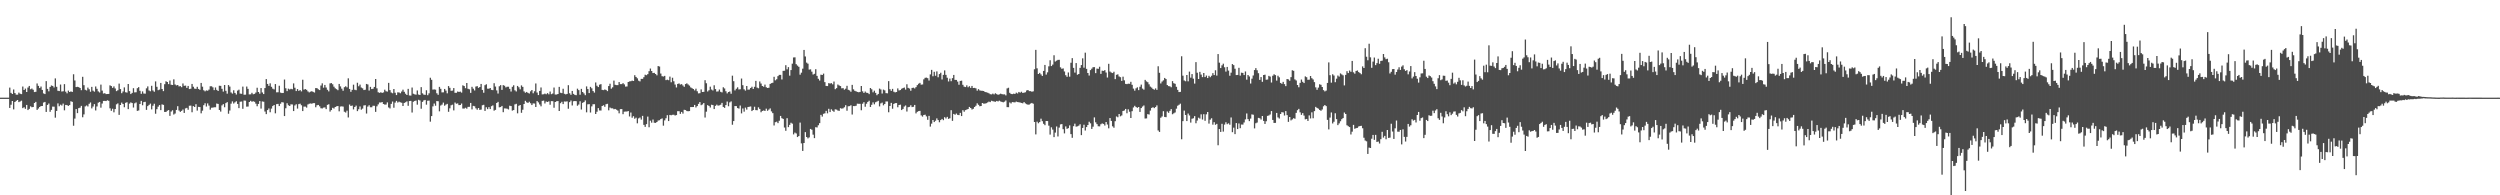 <svg xmlns="http://www.w3.org/2000/svg" width="1920" height="150"><path d="M0 75.000h1v1.000H0zM1 75.000h1v1.000H1zM2 75.000h1v1.000H2zM3 75.000h1v1.000H3zM4 75.000h1v1.000H4zM5 75.000h1v1.000H5zM6 75.000h1v1.000H6zM7 67.295h1v15.576H7zM8 71.346h1v9.075H8zM9 72.176h1v5.381H9zM10 68.686h1v15.337H10zM11 71.498h1v6.845H11zM12 72.725h1v4.671H12zM13 72.712h1v4.087H13zM14 71.130h1v7.286H14zM15 71.971h1v5.955H15zM16 72.279h1v5.046H16zM17 66.471h1v16.573H17zM18 69.104h1v13.263H18zM19 68.039h1v15.528H19zM20 70.663h1v9.903H20zM21 67.201h1v17.339H21zM22 66.001h1v17.611H22zM23 68.551h1v13.138H23zM24 68.009h1v14.395H24zM25 68.923h1v13.230H25zM26 70.685h1v8.417H26zM27 70.515h1v7.741H27zM28 64.076h1v20.327H28zM29 65.951h1v17.420H29zM30 67.630h1v14.536H30zM31 66.439h1v15.038H31zM32 69.084h1v12.308H32zM33 71.742h1v7.005H33zM34 72.236h1v6.066H34zM35 62.325h1v23.661H35zM36 68.248h1v12.359H36zM37 70.151h1v9.375H37zM38 66.751h1v19.127H38zM39 65.613h1v18.775H39zM40 66.015h1v15.832H40zM41 67.184h1v14.713H41zM42 60.224h1v30.130H42zM43 66.650h1v18.558H43zM44 69.679h1v9.729H44zM45 69.920h1v11.678H45zM46 64.903h1v15.492H46zM47 70.307h1v10.750H47zM48 70.109h1v9.474H48zM49 64.637h1v20.080H49zM50 70.388h1v10.197H50zM51 71.674h1v9.092H51zM52 69.596h1v11.780H52zM53 70.640h1v10.038H53zM54 70.170h1v7.620H54zM55 70.606h1v7.635H55zM56 57.021h1v39.549H56zM57 61.789h1v29.313H57zM58 66.878h1v16.878H58zM59 66.667h1v20.215H59zM60 66.909h1v16.121H60zM61 67.577h1v15.099H61zM62 69.273h1v12.043H62zM63 59.003h1v31.065H63zM64 65.424h1v22.409H64zM65 68.945h1v12.745H65zM66 69.493h1v11.497H66zM67 67.290h1v14.490H67zM68 68.568h1v11.153H68zM69 70.476h1v8.228H69zM70 66.691h1v16.556H70zM71 69.646h1v12.162H71zM72 70.414h1v9.576H72zM73 66.411h1v18.401H73zM74 68.215h1v13.532H74zM75 70.215h1v8.632H75zM76 70.990h1v7.309H76zM77 64.951h1v17.730H77zM78 69.603h1v9.885H78zM79 71.837h1v5.686H79zM80 71.589h1v5.864H80zM81 72.309h1v5.321H81zM82 72.215h1v4.810H82zM83 72.165h1v5.227H83zM84 65.541h1v17.679H84zM85 66.089h1v18.986H85zM86 67.473h1v16.024H86zM87 66.334h1v19.957H87zM88 67.918h1v15.863H88zM89 70.001h1v10.141H89zM90 69.337h1v10.098H90zM91 64.220h1v24.007H91zM92 68.406h1v12.256H92zM93 71.597h1v7.203H93zM94 70.254h1v9.630H94zM95 67.122h1v15.266H95zM96 70.876h1v8.058H96zM97 71.137h1v7.399H97zM98 64.491h1v19.344H98zM99 69.966h1v9.623H99zM100 72.228h1v6.410H100zM101 71.298h1v7.871H101zM102 67.734h1v14.857H102zM103 70.947h1v8.428H103zM104 70.862h1v7.855H104zM105 67.712h1v17.431H105zM106 66.936h1v17.917H106zM107 69.719h1v10.166H107zM108 72.056h1v5.400H108zM109 70.181h1v10.673H109zM110 71.833h1v6.622H110zM111 71.949h1v6.233H111zM112 67.838h1v16.531H112zM113 66.335h1v15.173H113zM114 69.458h1v11.057H114zM115 70.095h1v9.446H115zM116 65.919h1v18.102H116zM117 69.475h1v11.726H117zM118 70.438h1v9.239H118zM119 62.537h1v24.828H119zM120 66.687h1v17.194H120zM121 69.277h1v12.638H121zM122 68.801h1v11.882H122zM123 63.672h1v20.910H123zM124 68.366h1v11.807H124zM125 69.990h1v10.558H125zM126 64.686h1v21.258H126zM127 62.428h1v23.523H127zM128 62.972h1v22.076H128zM129 64.619h1v19.903H129zM130 61.840h1v27.128H130zM131 65.059h1v20.612H131zM132 65.283h1v19.416H132zM133 60.938h1v27.045H133zM134 64.864h1v22.323H134zM135 65.562h1v18.887H135zM136 65.285h1v16.288H136zM137 66.377h1v18.507H137zM138 66.134h1v19.768H138zM139 66.945h1v18.212H139zM140 64.086h1v20.053H140zM141 65.906h1v20.833H141zM142 65.722h1v17.536H142zM143 67.486h1v15.374H143zM144 65.991h1v18.309H144zM145 68.387h1v12.799H145zM146 68.125h1v12.997H146zM147 64.456h1v21.789H147zM148 66.616h1v14.916H148zM149 68.050h1v14.109H149zM150 68.239h1v11.808H150zM151 66.679h1v18.242H151zM152 68.288h1v13.800H152zM153 68.971h1v13.251H153zM154 63.697h1v23.333H154zM155 66.548h1v18.459H155zM156 69.344h1v11.461H156zM157 70.120h1v9.170H157zM158 69.406h1v12.433H158zM159 69.659h1v9.735H159zM160 68.822h1v12.296H160zM161 66.231h1v17.996H161zM162 66.249h1v16.486H162zM163 67.076h1v15.561H163zM164 69.220h1v13.155H164zM165 67.165h1v15.235H165zM166 69.042h1v10.483H166zM167 69.912h1v9.923H167zM168 65.847h1v18.646H168zM169 65.945h1v19.777H169zM170 68.216h1v12.712H170zM171 70.345h1v9.612H171zM172 65.285h1v17.109H172zM173 69.717h1v9.483H173zM174 71.952h1v6.478H174zM175 65.316h1v22.027H175zM176 66.487h1v18.381H176zM177 70.997h1v8.612H177zM178 71.908h1v5.970H178zM179 69.343h1v10.156H179zM180 71.388h1v7.186H180zM181 72.614h1v5.170H181zM182 69.606h1v10.215H182zM183 68.887h1v14.142H183zM184 71.881h1v6.266H184zM185 72.045h1v5.912H185zM186 66.510h1v17.044H186zM187 72.777h1v4.456H187zM188 72.690h1v4.614H188zM189 66.470h1v15.426H189zM190 68.252h1v13.548H190zM191 72.514h1v5.835H191zM192 72.458h1v4.961H192zM193 71.281h1v6.839H193zM194 72.382h1v5.391H194zM195 72.075h1v6.089H195zM196 71.077h1v8.546H196zM197 67.381h1v14.207H197zM198 70.639h1v9.174H198zM199 71.923h1v5.681H199zM200 67.614h1v15.817H200zM201 71.036h1v6.905H201zM202 72.228h1v5.884H202zM203 67.656h1v18.001H203zM204 60.743h1v26.927H204zM205 64.469h1v20.069H205zM206 65.949h1v17.375H206zM207 64.003h1v22.198H207zM208 66.638h1v16.758H208zM209 68.072h1v13.387H209zM210 68.646h1v11.972H210zM211 64.550h1v22.513H211zM212 70.901h1v9.056H212zM213 70.863h1v8.888H213zM214 65.840h1v15.629H214zM215 71.142h1v8.514H215zM216 71.499h1v6.960H216zM217 71.372h1v7.298H217zM218 61.064h1v28.062H218zM219 67.781h1v15.373H219zM220 69.967h1v9.344H220zM221 68.073h1v12.780H221zM222 68.718h1v12.682H222zM223 68.189h1v11.947H223zM224 68.552h1v11.667H224zM225 64.039h1v21.277H225zM226 67.365h1v13.611H226zM227 69.937h1v10.143H227zM228 68.414h1v15.004H228zM229 69.779h1v10.202H229zM230 69.159h1v10.481H230zM231 70.189h1v10.649H231zM232 61.216h1v24.080H232zM233 68.837h1v13.012H233zM234 68.423h1v13.435H234zM235 68.969h1v13.658H235zM236 70.169h1v10.063H236zM237 70.943h1v8.722H237zM238 70.388h1v9.057H238zM239 70.048h1v9.632H239zM240 70.554h1v8.673H240zM241 71.070h1v8.129H241zM242 67.647h1v14.740H242zM243 67.756h1v13.065H243zM244 68.620h1v11.981H244zM245 69.155h1v12.514H245zM246 65.699h1v17.461H246zM247 63.978h1v19.335H247zM248 67.332h1v15.283H248zM249 65.242h1v17.234H249zM250 67.226h1v16.609H250zM251 68.964h1v11.595H251zM252 70.190h1v9.896H252zM253 64.053h1v21.680H253zM254 63.781h1v20.756H254zM255 64.705h1v18.086H255zM256 66.547h1v16.812H256zM257 67.814h1v14.363H257zM258 68.490h1v13.157H258zM259 69.289h1v12.096H259zM260 64.453h1v21.043H260zM261 66.348h1v15.494H261zM262 68.114h1v13.562H262zM263 69.665h1v12.216H263zM264 66.953h1v18.872H264zM265 66.259h1v20.144H265zM266 67.087h1v17.894H266zM267 60.173h1v30.062H267zM268 68.319h1v11.978H268zM269 70.511h1v10.879H269zM270 69.027h1v12.048H270zM271 65.013h1v19.027H271zM272 68.896h1v13.281H272zM273 69.254h1v11.847H273zM274 63.537h1v21.826H274zM275 66.248h1v17.673H275zM276 64.964h1v16.796H276zM277 67.251h1v16.994H277zM278 67.840h1v15.555H278zM279 69.175h1v11.844H279zM280 68.908h1v11.887H280zM281 64.467h1v22.712H281zM282 64.849h1v17.004H282zM283 69.553h1v11.279H283zM284 66.696h1v15.705H284zM285 68.406h1v13.972H285zM286 68.173h1v13.017H286zM287 66.747h1v14.502H287zM288 60.661h1v25.250H288zM289 67.840h1v13.835H289zM290 70.881h1v9.289H290zM291 71.311h1v7.401H291zM292 70.837h1v7.911H292zM293 71.390h1v7.001H293zM294 70.964h1v8.896H294zM295 68.882h1v11.473H295zM296 70.075h1v10.232H296zM297 70.332h1v8.318H297zM298 63.652h1v18.888H298zM299 69.219h1v14.085H299zM300 71.089h1v8.691H300zM301 71.617h1v6.384H301zM302 68.376h1v14.370H302zM303 71.221h1v7.565H303zM304 73.029h1v4.452H304zM305 70.936h1v7.785H305zM306 71.006h1v7.080H306zM307 71.637h1v6.969H307zM308 70.321h1v8.573H308zM309 68.865h1v12.546H309zM310 70.483h1v8.582H310zM311 71.998h1v6.542H311zM312 72.948h1v4.908H312zM313 68.254h1v12.991H313zM314 73.340h1v4.300H314zM315 73.404h1v4.048H315zM316 67.230h1v19.204H316zM317 72.000h1v6.148H317zM318 72.468h1v5.067H318zM319 72.729h1v4.460H319zM320 69.479h1v10.929H320zM321 72.612h1v4.035H321zM322 72.971h1v4.167H322zM323 66.910h1v16.582H323zM324 71.656h1v6.601H324zM325 72.651h1v4.436H325zM326 72.875h1v3.890H326zM327 69.308h1v11.063H327zM328 73.107h1v4.264H328zM329 71.677h1v5.562H329zM330 59.707h1v33.710H330zM331 61.285h1v27.880H331zM332 68.828h1v12.891H332zM333 68.641h1v10.881H333zM334 68.874h1v12.319H334zM335 71.648h1v5.987H335zM336 72.820h1v4.958H336zM337 66.736h1v18.745H337zM338 68.190h1v12.842H338zM339 70.947h1v9.383H339zM340 70.894h1v7.890H340zM341 68.308h1v12.912H341zM342 69.597h1v10.712H342zM343 71.699h1v8.090H343zM344 66.108h1v19.737H344zM345 67.424h1v15.785H345zM346 69.739h1v11.086H346zM347 69.601h1v10.765H347zM348 67.650h1v17.131H348zM349 71.295h1v7.434H349zM350 71.262h1v8.391H350zM351 70.312h1v9.120H351zM352 70.614h1v10.144H352zM353 70.360h1v10.268H353zM354 71.113h1v8.380H354zM355 65.542h1v17.818H355zM356 66.094h1v17.321H356zM357 67.743h1v15.021H357zM358 63.758h1v19.723H358zM359 68.214h1v13.885H359zM360 68.629h1v13.373H360zM361 71.310h1v7.724H361zM362 66.652h1v17.372H362zM363 68.078h1v13.214H363zM364 69.467h1v12.149H364zM365 66.467h1v16.709H365zM366 66.155h1v18.097H366zM367 67.507h1v15.460H367zM368 66.829h1v17.573H368zM369 64.450h1v19.746H369zM370 69.058h1v11.776H370zM371 71.198h1v9.297H371zM372 65.455h1v19.723H372zM373 64.712h1v17.679H373zM374 68.089h1v15.710H374zM375 68.131h1v14.164H375zM376 67.559h1v16.199H376zM377 69.042h1v12.501H377zM378 69.230h1v11.718H378zM379 63.922h1v21.054H379zM380 66.442h1v17.953H380zM381 69.436h1v9.670H381zM382 71.824h1v6.435H382zM383 66.251h1v16.165H383zM384 65.400h1v16.805H384zM385 69.030h1v12.308H385zM386 65.404h1v20.770H386zM387 65.843h1v17.410H387zM388 67.097h1v16.199H388zM389 66.590h1v16.932H389zM390 66.600h1v17.457H390zM391 68.237h1v12.941H391zM392 70.289h1v11.156H392zM393 66.658h1v18.283H393zM394 65.493h1v19.020H394zM395 69.375h1v10.805H395zM396 70.221h1v9.514H396zM397 65.991h1v21.042H397zM398 67.012h1v14.241H398zM399 68.604h1v12.019H399zM400 65.568h1v21.056H400zM401 66.729h1v17.537H401zM402 70.170h1v9.697H402zM403 71.217h1v6.222H403zM404 70.583h1v8.013H404zM405 71.340h1v7.693H405zM406 71.808h1v6.317H406zM407 70.155h1v9.134H407zM408 69.124h1v11.552H408zM409 71.650h1v7.760H409zM410 70.077h1v9.417H410zM411 64.104h1v18.080H411zM412 71.065h1v6.539H412zM413 73.011h1v5.610H413zM414 69.857h1v10.352H414zM415 67.187h1v14.488H415zM416 72.476h1v4.986H416zM417 72.388h1v4.883H417zM418 71.870h1v7.575H418zM419 72.398h1v5.569H419zM420 71.516h1v6.809H420zM421 72.461h1v5.348H421zM422 70.320h1v10.134H422zM423 72.329h1v5.330H423zM424 71.847h1v5.869H424zM425 67.229h1v15.527H425zM426 72.624h1v5.706H426zM427 72.619h1v5.136H427zM428 72.186h1v5.418H428zM429 66.724h1v18.503H429zM430 71.231h1v8.023H430zM431 71.541h1v6.635H431zM432 68.123h1v11.825H432zM433 72.018h1v5.927H433zM434 72.494h1v5.536H434zM435 72.160h1v5.689H435zM436 65.415h1v18.118H436zM437 71.649h1v6.776H437zM438 72.796h1v4.420H438zM439 69.848h1v11.158H439zM440 72.101h1v5.689H440zM441 72.841h1v4.743H441zM442 73.091h1v4.606H442zM443 68.086h1v13.104H443zM444 69.206h1v11.086H444zM445 72.765h1v4.986H445zM446 68.273h1v15.839H446zM447 70.647h1v8.359H447zM448 71.748h1v6.655H448zM449 73.090h1v4.010H449zM450 66.338h1v19.915H450zM451 68.410h1v11.730H451zM452 71.480h1v8.495H452zM453 66.702h1v19.710H453zM454 67.820h1v13.914H454zM455 69.932h1v10.120H455zM456 71.131h1v8.873H456zM457 63.309h1v24.257H457zM458 65.836h1v19.959H458zM459 66.883h1v16.157H459zM460 65.039h1v19.820H460zM461 64.635h1v20.252H461zM462 69.041h1v12.355H462zM463 69.226h1v11.621H463zM464 68.705h1v13.320H464zM465 69.062h1v10.946H465zM466 70.008h1v9.691H466zM467 66.094h1v18.654H467zM468 64.299h1v18.289H468zM469 68.095h1v15.087H469zM470 67.091h1v16.091H470zM471 61.880h1v22.041H471zM472 65.104h1v18.573H472zM473 65.373h1v18.881H473zM474 65.392h1v19.526H474zM475 63.009h1v24.006H475zM476 64.599h1v19.204H476zM477 64.604h1v19.177H477zM478 63.861h1v23.839H478zM479 64.797h1v20.960H479zM480 66.503h1v19.147H480zM481 66.389h1v19.288H481zM482 62.960h1v22.319H482zM483 62.490h1v26.943H483zM484 62.351h1v24.069H484zM485 61.885h1v28.548H485zM486 62.187h1v27.068H486zM487 57.763h1v33.400H487zM488 59.108h1v31.277H488zM489 60.151h1v34.580H489zM490 61.962h1v28.971H490zM491 62.526h1v27.734H491zM492 60.585h1v31.247H492zM493 60.591h1v28.404H493zM494 59.314h1v36.598H494zM495 57.400h1v40.018H495zM496 57.751h1v37.587H496zM497 56.936h1v32.620H497zM498 54.700h1v43.048H498zM499 52.617h1v40.058H499zM500 54.552h1v39.675H500zM501 56.102h1v35.715H501zM502 55.979h1v38.300H502zM503 56.826h1v37.567H503zM504 57.836h1v35.851H504zM505 50.747h1v41.807H505zM506 51.076h1v41.267H506zM507 56.490h1v34.951H507zM508 58.512h1v32.399H508zM509 58.796h1v37.729H509zM510 58.254h1v34.233H510zM511 61.528h1v29.304H511zM512 61.203h1v27.286H512zM513 61.602h1v31.402H513zM514 58.851h1v29.428H514zM515 63.167h1v25.365H515zM516 59.699h1v28.450H516zM517 62.417h1v25.699H517zM518 64.914h1v23.828H518zM519 67.177h1v21.191H519zM520 64.469h1v20.922H520zM521 64.070h1v21.307H521zM522 64.898h1v22.561H522zM523 64.637h1v21.321H523zM524 65.627h1v21.611H524zM525 66.676h1v17.644H525zM526 64.573h1v19.953H526zM527 63.974h1v21.328H527zM528 64.853h1v20.621H528zM529 65.722h1v19.585H529zM530 67.141h1v15.062H530zM531 67.726h1v14.507H531zM532 68.328h1v13.823H532zM533 69.423h1v11.144H533zM534 68.105h1v14.412H534zM535 70.069h1v11.368H535zM536 71.732h1v8.040H536zM537 71.562h1v6.848H537zM538 68.680h1v12.103H538zM539 70.673h1v9.538H539zM540 70.566h1v8.590H540zM541 61.597h1v28.678H541zM542 63.933h1v21.840H542zM543 70.231h1v10.522H543zM544 69.323h1v12.052H544zM545 66.537h1v16.047H545zM546 68.740h1v11.672H546zM547 69.499h1v11.186H547zM548 65.471h1v18.316H548zM549 68.407h1v12.912H549zM550 70.366h1v10.033H550zM551 70.203h1v10.963H551zM552 68.753h1v12.153H552zM553 70.513h1v9.928H553zM554 70.971h1v8.035H554zM555 66.995h1v15.123H555zM556 67.959h1v14.870H556zM557 70.078h1v10.623H557zM558 71.710h1v6.247H558zM559 70.647h1v10.979H559zM560 70.237h1v8.419H560zM561 71.981h1v5.914H561zM562 58.131h1v37.678H562zM563 62.370h1v30.599H563zM564 69.435h1v12.031H564zM565 68.166h1v13.369H565zM566 67.087h1v15.918H566zM567 68.689h1v14.714H567zM568 68.548h1v12.528H568zM569 60.336h1v26.775H569zM570 65.428h1v17.864H570zM571 68.599h1v17.186H571zM572 69.577h1v13.068H572zM573 66.040h1v18.139H573zM574 68.879h1v13.284H574zM575 68.747h1v13.241H575zM576 67.594h1v14.196H576zM577 66.616h1v18.676H577zM578 68.277h1v16.226H578zM579 66.682h1v15.296H579zM580 62.088h1v22.472H580zM581 67.298h1v17.364H581zM582 67.777h1v14.636H582zM583 62.577h1v21.108H583zM584 64.162h1v22.056H584zM585 66.064h1v19.136H585zM586 66.635h1v18.222H586zM587 64.986h1v20.207H587zM588 67.030h1v16.425H588zM589 67.603h1v17.470H589zM590 67.361h1v16.794H590zM591 64.467h1v18.808H591zM592 63.849h1v21.685H592zM593 63.520h1v23.392H593zM594 58.995h1v37.341H594zM595 61.719h1v32.122H595zM596 60.873h1v32.578H596zM597 58.463h1v36.109H597zM598 57.475h1v35.249H598zM599 57.514h1v31.521H599zM600 61.009h1v29.757H600zM601 54.425h1v36.937H601zM602 54.324h1v43.616H602zM603 50.053h1v50.405H603zM604 53.250h1v37.547H604zM605 51.534h1v46.106H605zM606 58.114h1v37.805H606zM607 53.836h1v40.438H607zM608 48.919h1v46.049H608zM609 44.139h1v59.066H609zM610 44.011h1v57.833H610zM611 49.291h1v53.228H611zM612 50.363h1v54.904H612zM613 51.316h1v53.206H613zM614 57.366h1v36.814H614zM615 55.813h1v54.306H615zM616 52.721h1v63.206H616zM617 38.365h1v71.475H617zM618 43.376h1v58.112H618zM619 48.061h1v57.159H619zM620 48.890h1v57.413H620zM621 53.472h1v52.036H621zM622 53.232h1v45.808H622zM623 55.018h1v44.622H623zM624 57.239h1v46.164H624zM625 56.669h1v49.411H625zM626 53.165h1v44.512H626zM627 58.246h1v39.630H627zM628 60.502h1v35.714H628zM629 61.851h1v32.723H629zM630 57.352h1v30.846H630zM631 57.609h1v31.935H631zM632 56.532h1v30.884H632zM633 63.058h1v24.001H633zM634 65.974h1v19.182H634zM635 66.121h1v20.930H635zM636 63.823h1v19.725H636zM637 64.144h1v21.930H637zM638 63.861h1v20.110H638zM639 64.789h1v20.238H639zM640 62.641h1v23.212H640zM641 68.482h1v15.472H641zM642 67.661h1v16.533H642zM643 64.948h1v19.961H643zM644 65.638h1v19.507H644zM645 66.089h1v16.990H645zM646 67.856h1v15.622H646zM647 67.661h1v15.551H647zM648 68.860h1v13.499H648zM649 68.119h1v12.668H649zM650 65.911h1v19.112H650zM651 68.947h1v12.687H651zM652 69.411h1v12.081H652zM653 70.464h1v10.390H653zM654 65.161h1v22.807H654zM655 68.609h1v12.857H655zM656 69.748h1v11.740H656zM657 70.153h1v11.041H657zM658 70.623h1v8.993H658zM659 70.869h1v8.837H659zM660 70.617h1v9.101H660zM661 66.036h1v18.647H661zM662 70.167h1v9.518H662zM663 71.353h1v7.146H663zM664 70.307h1v11.657H664zM665 71.225h1v8.427H665zM666 71.377h1v6.883H666zM667 72.298h1v5.089H667zM668 67.572h1v14.585H668zM669 68.551h1v11.946H669zM670 70.910h1v7.707H670zM671 69.639h1v10.470H671zM672 71.339h1v7.197H672zM673 73.119h1v4.911H673zM674 72.166h1v5.241H674zM675 68.051h1v13.688H675zM676 68.730h1v10.673H676zM677 71.846h1v6.939H677zM678 68.809h1v12.074H678zM679 69.383h1v10.467H679zM680 71.507h1v6.430H680zM681 71.664h1v6.269H681zM682 62.329h1v23.870H682zM683 68.485h1v12.902H683zM684 69.787h1v9.198H684zM685 68.240h1v15.285H685zM686 70.458h1v9.375H686zM687 70.987h1v8.228H687zM688 70.632h1v8.521H688zM689 67.888h1v14.517H689zM690 69.454h1v11.180H690zM691 69.191h1v11.200H691zM692 68.147h1v16.372H692zM693 67.638h1v16.034H693zM694 67.206h1v14.615H694zM695 68.792h1v12.225H695zM696 64.707h1v20.971H696zM697 67.495h1v14.856H697zM698 68.015h1v14.052H698zM699 69.672h1v11.192H699zM700 67.540h1v14.713H700zM701 67.304h1v14.727H701zM702 67.923h1v12.682H702zM703 66.908h1v20.181H703zM704 65.360h1v20.497H704zM705 64.285h1v21.083H705zM706 63.657h1v21.510H706zM707 65.037h1v23.606H707zM708 64.879h1v24.683H708zM709 60.936h1v27.361H709zM710 59.774h1v28.307H710zM711 59.591h1v29.818H711zM712 60.046h1v31.959H712zM713 61.841h1v27.122H713zM714 57.118h1v40.106H714zM715 53.667h1v41.329H715zM716 58.592h1v33.557H716zM717 55.139h1v38.593H717zM718 58.139h1v34.608H718zM719 54.815h1v36.118H719zM720 59.321h1v32.897H720zM721 56.869h1v37.044H721zM722 55.867h1v36.330H722zM723 61.053h1v30.273H723zM724 57.514h1v34.823H724zM725 54.070h1v35.944H725zM726 57.496h1v33.495H726zM727 59.707h1v30.058H727zM728 62.542h1v28.752H728zM729 60.360h1v30.483H729zM730 62.356h1v22.298H730zM731 60.013h1v32.788H731zM732 57.561h1v29.939H732zM733 61.353h1v26.762H733zM734 61.382h1v25.795H734zM735 62.666h1v25.564H735zM736 65.086h1v23.318H736zM737 62.145h1v24.538H737zM738 61.937h1v27.197H738zM739 65.130h1v19.498H739zM740 66.570h1v19.257H740zM741 66.885h1v17.693H741zM742 65.513h1v18.677H742zM743 67.006h1v16.730H743zM744 66.196h1v15.934H744zM745 67.460h1v15.463H745zM746 65.973h1v18.137H746zM747 67.589h1v15.948H747zM748 67.484h1v14.678H748zM749 67.834h1v13.354H749zM750 69.631h1v9.721H750zM751 68.461h1v12.013H751zM752 69.406h1v12.190H752zM753 69.698h1v11.696H753zM754 69.714h1v9.399H754zM755 69.902h1v9.738H755zM756 70.646h1v8.917H756zM757 70.873h1v8.375H757zM758 71.179h1v7.526H758zM759 71.615h1v6.391H759zM760 72.345h1v6.118H760zM761 72.486h1v4.892H761zM762 71.870h1v5.834H762zM763 72.523h1v5.429H763zM764 71.652h1v6.523H764zM765 72.277h1v5.242H765zM766 72.794h1v5.110H766zM767 72.422h1v4.877H767zM768 71.955h1v5.956H768zM769 72.291h1v6.009H769zM770 72.519h1v6.051H770zM771 72.464h1v5.615H771zM772 73.250h1v3.927H772zM773 67.915h1v14.345H773zM774 67.392h1v14.917H774zM775 71.291h1v7.386H775zM776 72.136h1v7.345H776zM777 72.314h1v6.057H777zM778 71.934h1v6.583H778zM779 72.140h1v6.498H779zM780 71.145h1v6.879H780zM781 71.787h1v6.593H781zM782 70.598h1v7.925H782zM783 71.161h1v7.582H783zM784 70.471h1v8.588H784zM785 71.378h1v7.956H785zM786 71.144h1v7.227H786zM787 70.861h1v8.573H787zM788 69.491h1v10.550H788zM789 69.127h1v11.298H789zM790 70.006h1v10.293H790zM791 69.985h1v9.590H791zM792 70.452h1v8.626H792zM793 70.127h1v9.544H793zM794 53.193h1v40.510H794zM795 38.274h1v64.934H795zM796 52.473h1v40.969H796zM797 56.847h1v37.834H797zM798 55.943h1v37.827H798zM799 57.126h1v34.001H799zM800 58.314h1v34.766H800zM801 54.497h1v40.558H801zM802 49.856h1v46.303H802zM803 57.271h1v35.636H803zM804 55.562h1v37.409H804zM805 50.924h1v45.613H805zM806 46.298h1v57.066H806zM807 50.747h1v47.061H807zM808 49.632h1v49.926H808zM809 42.463h1v62.834H809zM810 47.242h1v54.575H810zM811 46.602h1v50.542H811zM812 46.001h1v58.791H812zM813 45.918h1v52.095H813zM814 51.726h1v43.828H814zM815 52.837h1v42.445H815zM816 52.528h1v46.679H816zM817 54.899h1v47.539H817zM818 57.748h1v39.336H818zM819 58.991h1v39.983H819zM820 55.668h1v42.752H820zM821 58.861h1v37.428H821zM822 48.204h1v54.803H822zM823 44.643h1v61.168H823zM824 52.116h1v44.780H824zM825 55.775h1v39.209H825zM826 48.419h1v48.875H826zM827 57.374h1v39.649H827zM828 56.852h1v39.659H828zM829 52.131h1v43.290H829zM830 49.953h1v53.808H830zM831 44.809h1v53.422H831zM832 51.980h1v43.791H832zM833 40.435h1v59.837H833zM834 52.892h1v44.702H834zM835 56.044h1v39.978H835zM836 58.010h1v35.465H836zM837 53.872h1v40.853H837zM838 52.761h1v46.238H838zM839 51.584h1v45.680H839zM840 51.559h1v38.583H840zM841 56.149h1v37.791H841zM842 52.696h1v42.641H842zM843 52.820h1v44.141H843zM844 51.249h1v45.831H844zM845 56.719h1v38.695H845zM846 54.297h1v40.465H846zM847 54.465h1v40.708H847zM848 53.843h1v42.558H848zM849 55.721h1v37.996H849zM850 59.544h1v36.092H850zM851 48.974h1v49.603H851zM852 54.939h1v35.718H852zM853 55.698h1v37.201H853zM854 56.097h1v40.943H854zM855 55.099h1v42.986H855zM856 60.782h1v32.286H856zM857 57.471h1v31.954H857zM858 57.111h1v32.928H858zM859 58.745h1v28.816H859zM860 59.287h1v30.056H860zM861 62.091h1v26.607H861zM862 58.898h1v26.370H862zM863 61.674h1v23.141H863zM864 64.410h1v19.262H864zM865 64.596h1v22.372H865zM866 64.262h1v19.689H866zM867 64.363h1v21.458H867zM868 62.845h1v27.766H868zM869 65.148h1v20.257H869zM870 68.062h1v14.494H870zM871 69.618h1v11.659H871zM872 67.845h1v14.387H872zM873 67.085h1v15.711H873zM874 69.205h1v12.956H874zM875 66.637h1v19.331H875zM876 64.989h1v18.025H876zM877 68.052h1v13.791H877zM878 68.871h1v12.132H878zM879 61.324h1v29.695H879zM880 62.526h1v28.429H880zM881 63.115h1v24.540H881zM882 64.760h1v23.220H882zM883 66.503h1v18.433H883zM884 67.293h1v15.614H884zM885 68.285h1v14.033H885zM886 68.897h1v14.135H886zM887 67.880h1v14.335H887zM888 69.021h1v11.950H888zM889 50.867h1v49.330H889zM890 55.893h1v45.436H890zM891 64.126h1v26.291H891zM892 62.640h1v26.811H892zM893 61.708h1v23.698H893zM894 59.855h1v29.930H894zM895 60.715h1v29.282H895zM896 65.355h1v20.235H896zM897 66.168h1v20.443H897zM898 66.304h1v18.849H898zM899 67.014h1v16.780H899zM900 62.323h1v25.437H900zM901 63.879h1v23.168H901zM902 64.377h1v21.976H902zM903 66.673h1v16.791H903zM904 68.995h1v12.218H904zM905 70.701h1v9.802H905zM906 70.532h1v9.093H906zM907 43.229h1v63.733H907zM908 58.101h1v34.938H908zM909 61.773h1v23.187H909zM910 62.435h1v25.870H910zM911 57.580h1v35.403H911zM912 62.488h1v24.707H912zM913 54.972h1v33.722H913zM914 59.673h1v34.509H914zM915 56.893h1v34.275H915zM916 60.403h1v30.431H916zM917 64.212h1v24.960H917zM918 47.741h1v46.947H918zM919 55.840h1v36.747H919zM920 60.668h1v29.707H920zM921 55.202h1v35.874H921zM922 57.301h1v30.525H922zM923 59.229h1v32.591H923zM924 56.076h1v31.635H924zM925 59.185h1v33.586H925zM926 58.021h1v29.795H926zM927 59.947h1v26.079H927zM928 58.206h1v36.732H928zM929 59.287h1v32.635H929zM930 58.139h1v32.680H930zM931 56.151h1v39.587H931zM932 57.654h1v36.197H932zM933 53.942h1v41.927H933zM934 58.076h1v37.046H934zM935 41.548h1v70.034H935zM936 48.137h1v50.985H936zM937 52.254h1v49.082H937zM938 50.152h1v44.944H938zM939 48.902h1v52.152H939zM940 51.677h1v44.019H940zM941 55.003h1v38.910H941zM942 51.401h1v43.997H942zM943 54.247h1v40.471H943zM944 58.160h1v37.632H944zM945 55.787h1v34.405H945zM946 49.217h1v52.312H946zM947 50.047h1v48.008H947zM948 52.800h1v50.195H948zM949 57.648h1v36.852H949zM950 57.558h1v41.556H950zM951 52.047h1v42.797H951zM952 58.037h1v40.411H952zM953 55.816h1v39.809H953zM954 55.997h1v39.702H954zM955 57.651h1v36.394H955zM956 54.866h1v36.823H956zM957 61.185h1v25.980H957zM958 57.598h1v33.886H958zM959 58.749h1v34.270H959zM960 64.168h1v26.903H960zM961 60.405h1v27.461H961zM962 57.978h1v30.133H962zM963 53.800h1v44.828H963zM964 52.337h1v42.336H964zM965 53.976h1v40.137H965zM966 56.200h1v34.310H966zM967 61.361h1v29.449H967zM968 59.174h1v32.631H968zM969 62.837h1v26.256H969zM970 57.608h1v35.268H970zM971 57.360h1v37.818H971zM972 61.247h1v31.878H972zM973 61.090h1v27.882H973zM974 58.279h1v30.389H974zM975 58.818h1v29.103H975zM976 63.361h1v21.922H976zM977 58.177h1v33.953H977zM978 57.018h1v37.420H978zM979 57.721h1v36.654H979zM980 61.916h1v24.800H980zM981 58.173h1v31.979H981zM982 59.381h1v31.658H982zM983 63.717h1v23.839H983zM984 64.338h1v21.768H984zM985 62.855h1v23.534H985zM986 64.601h1v24.111H986zM987 66.128h1v19.196H987zM988 60.653h1v27.756H988zM989 60.990h1v32.592H989zM990 62.000h1v27.846H990zM991 59.218h1v33.234H991zM992 53.971h1v37.703H992zM993 54.368h1v36.408H993zM994 60.993h1v30.209H994zM995 61.805h1v24.900H995zM996 65.265h1v19.374H996zM997 67.014h1v16.591H997zM998 63.625h1v22.627H998zM999 61.091h1v27.134H999zM1000 62.816h1v24.081H1000zM1001 63.787h1v25.007H1001zM1002 58.650h1v32.978H1002zM1003 59.289h1v32.029H1003zM1004 61.265h1v31.622H1004zM1005 61.196h1v27.421H1005zM1006 58.344h1v32.660H1006zM1007 60.046h1v26.223H1007zM1008 61.033h1v29.779H1008zM1009 63.087h1v22.266H1009zM1010 67.066h1v14.994H1010zM1011 68.972h1v13.918H1011zM1012 67.271h1v16.174H1012zM1013 64.729h1v19.680H1013zM1014 65.151h1v19.942H1014zM1015 66.810h1v17.243H1015zM1016 69.201h1v12.423H1016zM1017 70.174h1v10.463H1017zM1018 69.590h1v11.899H1018zM1019 63.705h1v28.338H1019zM1020 47.921h1v51.473H1020zM1021 57.772h1v32.557H1021zM1022 63.489h1v22.871H1022zM1023 57.024h1v37.816H1023zM1024 57.989h1v35.486H1024zM1025 63.127h1v23.873H1025zM1026 60.394h1v31.084H1026zM1027 57.999h1v38.113H1027zM1028 58.853h1v35.923H1028zM1029 56.389h1v36.746H1029zM1030 57.133h1v34.419H1030zM1031 57.853h1v32.822H1031zM1032 65.595h1v20.833H1032zM1033 57.477h1v30.070H1033zM1034 54.684h1v41.525H1034zM1035 56.106h1v40.879H1035zM1036 54.195h1v43.386H1036zM1037 55.156h1v48.095H1037zM1038 46.787h1v54.348H1038zM1039 55.576h1v40.336H1039zM1040 56.585h1v42.308H1040zM1041 54.499h1v43.896H1041zM1042 54.123h1v44.065H1042zM1043 55.362h1v41.739H1043zM1044 56.140h1v40.621H1044zM1045 57.020h1v39.578H1045zM1046 51.013h1v47.472H1046zM1047 52.237h1v53.529H1047zM1048 36.994h1v70.950H1048zM1049 43.570h1v64.967H1049zM1050 46.282h1v71.959H1050zM1051 33.573h1v79.792H1051zM1052 44.045h1v69.626H1052zM1053 52.063h1v54.496H1053zM1054 47.317h1v56.296H1054zM1055 44.204h1v63.199H1055zM1056 50.024h1v53.578H1056zM1057 48.465h1v60.523H1057zM1058 45.127h1v63.594H1058zM1059 49.010h1v61.208H1059zM1060 46.788h1v60.100H1060zM1061 46.582h1v54.641H1061zM1062 41.460h1v64.206H1062zM1063 44.066h1v60.270H1063zM1064 45.445h1v61.534H1064zM1065 45.102h1v54.734H1065zM1066 47.818h1v58.105H1066zM1067 56.435h1v49.223H1067zM1068 55.146h1v39.907H1068zM1069 53.080h1v47.936H1069zM1070 53.010h1v53.712H1070zM1071 57.324h1v41.254H1071zM1072 55.311h1v37.234H1072zM1073 53.379h1v47.735H1073zM1074 51.676h1v49.517H1074zM1075 53.718h1v46.051H1075zM1076 51.170h1v59.712H1076zM1077 50.150h1v49.188H1077zM1078 53.179h1v51.918H1078zM1079 54.469h1v54.249H1079zM1080 53.839h1v51.263H1080zM1081 57.105h1v38.094H1081zM1082 54.901h1v42.341H1082zM1083 50.754h1v45.442H1083zM1084 60.227h1v31.367H1084zM1085 58.842h1v33.799H1085zM1086 55.406h1v36.628H1086zM1087 58.353h1v35.705H1087zM1088 60.492h1v27.843H1088zM1089 63.452h1v22.535H1089zM1090 59.370h1v33.337H1090zM1091 56.436h1v34.282H1091zM1092 56.343h1v33.862H1092zM1093 46.620h1v59.455H1093zM1094 52.946h1v50.593H1094zM1095 58.874h1v33.239H1095zM1096 59.961h1v33.026H1096zM1097 57.956h1v30.545H1097zM1098 58.537h1v30.459H1098zM1099 59.527h1v29.337H1099zM1100 62.372h1v22.608H1100zM1101 64.363h1v22.548H1101zM1102 66.364h1v18.461H1102zM1103 68.475h1v15.378H1103zM1104 60.127h1v30.686H1104zM1105 57.710h1v34.349H1105zM1106 61.581h1v25.075H1106zM1107 60.979h1v28.462H1107zM1108 58.136h1v36.539H1108zM1109 58.204h1v32.022H1109zM1110 62.063h1v23.390H1110zM1111 61.876h1v25.818H1111zM1112 63.506h1v25.838H1112zM1113 65.444h1v20.818H1113zM1114 60.570h1v27.838H1114zM1115 55.817h1v31.495H1115zM1116 64.216h1v21.510H1116zM1117 63.347h1v22.195H1117zM1118 64.790h1v23.410H1118zM1119 62.825h1v26.677H1119zM1120 59.763h1v27.305H1120zM1121 61.680h1v24.999H1121zM1122 65.179h1v19.385H1122zM1123 61.657h1v23.853H1123zM1124 65.582h1v16.849H1124zM1125 66.440h1v22.778H1125zM1126 65.851h1v19.608H1126zM1127 62.689h1v20.965H1127zM1128 65.935h1v16.134H1128zM1129 67.600h1v15.488H1129zM1130 66.120h1v17.190H1130zM1131 68.665h1v13.699H1131zM1132 45.775h1v62.490H1132zM1133 57.246h1v42.407H1133zM1134 63.010h1v26.228H1134zM1135 62.103h1v26.322H1135zM1136 58.445h1v34.555H1136zM1137 60.183h1v27.036H1137zM1138 61.202h1v25.748H1138zM1139 50.420h1v44.285H1139zM1140 55.454h1v37.429H1140zM1141 49.665h1v45.656H1141zM1142 55.494h1v41.723H1142zM1143 34.804h1v73.905H1143zM1144 50.442h1v49.451H1144zM1145 50.574h1v45.566H1145zM1146 47.870h1v54.872H1146zM1147 51.075h1v51.731H1147zM1148 52.330h1v48.361H1148zM1149 48.360h1v50.647H1149zM1150 43.324h1v62.031H1150zM1151 53.717h1v48.269H1151zM1152 53.852h1v42.854H1152zM1153 52.444h1v39.854H1153zM1154 52.169h1v42.313H1154zM1155 51.298h1v43.380H1155zM1156 49.891h1v48.305H1156zM1157 52.878h1v37.428H1157zM1158 57.780h1v36.311H1158zM1159 56.085h1v41.273H1159zM1160 44.355h1v65.266H1160zM1161 39.307h1v65.580H1161zM1162 50.015h1v51.164H1162zM1163 48.239h1v55.217H1163zM1164 50.626h1v47.644H1164zM1165 54.746h1v41.858H1165zM1166 52.054h1v49.481H1166zM1167 50.100h1v43.718H1167zM1168 53.515h1v43.799H1168zM1169 45.070h1v55.190H1169zM1170 44.087h1v59.300H1170zM1171 30.377h1v85.580H1171zM1172 42.453h1v61.968H1172zM1173 43.961h1v61.015H1173zM1174 47.776h1v52.317H1174zM1175 44.123h1v57.042H1175zM1176 52.548h1v48.173H1176zM1177 46.327h1v54.253H1177zM1178 41.772h1v58.076H1178zM1179 47.198h1v53.812H1179zM1180 50.942h1v54.821H1180zM1181 48.028h1v57.126H1181zM1182 48.257h1v47.040H1182zM1183 52.293h1v42.108H1183zM1184 48.962h1v44.533H1184zM1185 53.273h1v44.088H1185zM1186 53.138h1v42.821H1186zM1187 52.414h1v42.951H1187zM1188 45.987h1v54.929H1188zM1189 49.637h1v51.197H1189zM1190 51.430h1v46.939H1190zM1191 44.174h1v51.779H1191zM1192 52.157h1v47.455H1192zM1193 46.878h1v47.484H1193zM1194 46.348h1v50.107H1194zM1195 50.278h1v51.819H1195zM1196 48.671h1v53.357H1196zM1197 52.600h1v46.815H1197zM1198 54.291h1v41.661H1198zM1199 48.949h1v49.313H1199zM1200 47.441h1v53.095H1200zM1201 55.338h1v42.020H1201zM1202 53.072h1v40.534H1202zM1203 48.133h1v49.358H1203zM1204 49.872h1v52.404H1204zM1205 52.375h1v40.333H1205zM1206 35.569h1v71.397H1206zM1207 41.537h1v57.483H1207zM1208 50.755h1v48.119H1208zM1209 45.215h1v55.412H1209zM1210 45.783h1v50.601H1210zM1211 53.868h1v45.431H1211zM1212 56.804h1v40.199H1212zM1213 49.089h1v48.109H1213zM1214 55.692h1v42.325H1214zM1215 55.268h1v44.316H1215zM1216 51.946h1v47.387H1216zM1217 48.853h1v55.330H1217zM1218 52.660h1v41.538H1218zM1219 58.020h1v39.463H1219zM1220 51.242h1v43.280H1220zM1221 51.522h1v42.678H1221zM1222 51.929h1v43.630H1222zM1223 51.195h1v44.015H1223zM1224 46.510h1v55.280H1224zM1225 47.770h1v50.343H1225zM1226 53.529h1v39.897H1226zM1227 45.126h1v56.439H1227zM1228 44.377h1v53.130H1228zM1229 54.847h1v34.380H1229zM1230 59.935h1v28.434H1230zM1231 57.677h1v34.155H1231zM1232 61.058h1v28.489H1232zM1233 57.473h1v34.000H1233zM1234 56.901h1v34.019H1234zM1235 61.294h1v28.671H1235zM1236 56.574h1v30.551H1236zM1237 63.332h1v23.268H1237zM1238 60.080h1v28.061H1238zM1239 60.211h1v26.423H1239zM1240 65.076h1v19.979H1240zM1241 66.018h1v16.585H1241zM1242 66.281h1v17.296H1242zM1243 64.554h1v21.028H1243zM1244 57.713h1v37.654H1244zM1245 41.359h1v61.925H1245zM1246 46.711h1v52.756H1246zM1247 55.134h1v41.029H1247zM1248 53.934h1v40.584H1248zM1249 57.105h1v34.663H1249zM1250 60.259h1v29.339H1250zM1251 60.256h1v28.944H1251zM1252 54.172h1v42.908H1252zM1253 58.322h1v37.974H1253zM1254 59.733h1v34.233H1254zM1255 46.851h1v53.455H1255zM1256 53.352h1v43.561H1256zM1257 54.125h1v43.591H1257zM1258 51.956h1v49.750H1258zM1259 40.549h1v68.695H1259zM1260 49.968h1v50.226H1260zM1261 46.899h1v50.632H1261zM1262 50.900h1v49.110H1262zM1263 47.583h1v48.894H1263zM1264 48.048h1v45.529H1264zM1265 54.062h1v41.054H1265zM1266 42.846h1v64.798H1266zM1267 47.612h1v57.399H1267zM1268 47.299h1v51.056H1268zM1269 55.400h1v41.942H1269zM1270 51.332h1v50.425H1270zM1271 54.950h1v37.275H1271zM1272 57.650h1v38.379H1272zM1273 38.768h1v67.440H1273zM1274 50.009h1v53.376H1274zM1275 48.865h1v47.848H1275zM1276 40.255h1v66.830H1276zM1277 48.582h1v50.752H1277zM1278 51.604h1v46.984H1278zM1279 54.099h1v41.005H1279zM1280 44.390h1v66.070H1280zM1281 45.634h1v69.308H1281zM1282 51.588h1v50.265H1282zM1283 40.701h1v60.298H1283zM1284 52.174h1v48.561H1284zM1285 55.387h1v42.325H1285zM1286 57.654h1v37.331H1286zM1287 48.170h1v53.552H1287zM1288 45.620h1v50.552H1288zM1289 49.640h1v51.099H1289zM1290 43.102h1v57.887H1290zM1291 46.610h1v62.890H1291zM1292 50.161h1v46.189H1292zM1293 39.898h1v58.652H1293zM1294 45.484h1v53.301H1294zM1295 47.448h1v54.991H1295zM1296 48.299h1v48.878H1296zM1297 34.357h1v69.784H1297zM1298 41.301h1v67.773H1298zM1299 51.151h1v51.971H1299zM1300 50.262h1v54.236H1300zM1301 36.233h1v73.359H1301zM1302 43.946h1v56.013H1302zM1303 47.899h1v50.902H1303zM1304 52.326h1v47.942H1304zM1305 57.120h1v37.963H1305zM1306 57.679h1v33.250H1306zM1307 54.377h1v38.796H1307zM1308 55.158h1v42.793H1308zM1309 52.931h1v46.681H1309zM1310 59.496h1v37.145H1310zM1311 58.096h1v35.669H1311zM1312 62.161h1v25.551H1312zM1313 59.907h1v28.623H1313zM1314 59.171h1v28.852H1314zM1315 55.336h1v39.742H1315zM1316 55.492h1v33.026H1316zM1317 50.414h1v45.404H1317zM1318 56.759h1v40.974H1318zM1319 54.042h1v37.866H1319zM1320 63.201h1v22.908H1320zM1321 62.019h1v22.316H1321zM1322 56.115h1v34.457H1322zM1323 58.095h1v42.529H1323zM1324 59.601h1v33.782H1324zM1325 57.860h1v34.742H1325zM1326 55.697h1v38.285H1326zM1327 62.465h1v25.415H1327zM1328 66.604h1v19.494H1328zM1329 55.103h1v44.829H1329zM1330 52.397h1v44.455H1330zM1331 58.183h1v34.489H1331zM1332 58.507h1v32.929H1332zM1333 58.916h1v30.794H1333zM1334 58.109h1v32.767H1334zM1335 63.293h1v25.007H1335zM1336 58.554h1v30.908H1336zM1337 57.368h1v36.370H1337zM1338 64.451h1v26.647H1338zM1339 59.740h1v40.715H1339zM1340 44.789h1v54.888H1340zM1341 61.341h1v30.158H1341zM1342 58.482h1v31.708H1342zM1343 57.440h1v32.837H1343zM1344 55.278h1v40.673H1344zM1345 52.140h1v39.651H1345zM1346 56.542h1v35.416H1346zM1347 55.416h1v35.944H1347zM1348 63.846h1v25.193H1348zM1349 63.002h1v23.640H1349zM1350 58.621h1v30.904H1350zM1351 61.536h1v29.197H1351zM1352 61.452h1v28.074H1352zM1353 61.942h1v25.807H1353zM1354 64.707h1v23.658H1354zM1355 64.955h1v19.874H1355zM1356 66.617h1v17.981H1356zM1357 32.219h1v82.876H1357zM1358 49.277h1v49.734H1358zM1359 56.438h1v35.173H1359zM1360 56.708h1v32.022H1360zM1361 56.512h1v40.342H1361zM1362 56.668h1v35.957H1362zM1363 58.060h1v31.951H1363zM1364 57.365h1v37.194H1364zM1365 52.794h1v44.207H1365zM1366 58.209h1v32.787H1366zM1367 56.775h1v36.439H1367zM1368 49.115h1v50.379H1368zM1369 56.081h1v36.432H1369zM1370 60.849h1v29.990H1370zM1371 55.256h1v38.256H1371zM1372 59.988h1v30.593H1372zM1373 59.983h1v31.634H1373zM1374 57.909h1v34.979H1374zM1375 55.815h1v34.516H1375zM1376 55.410h1v34.735H1376zM1377 59.646h1v28.616H1377zM1378 45.876h1v54.716H1378zM1379 44.328h1v68.040H1379zM1380 49.112h1v47.593H1380zM1381 52.893h1v47.261H1381zM1382 51.908h1v46.908H1382zM1383 55.231h1v41.771H1383zM1384 54.448h1v44.489H1384zM1385 41.501h1v70.178H1385zM1386 41.305h1v62.519H1386zM1387 47.178h1v58.076H1387zM1388 42.462h1v56.602H1388zM1389 46.792h1v60.951H1389zM1390 48.641h1v55.064H1390zM1391 47.680h1v44.932H1391zM1392 47.747h1v52.903H1392zM1393 53.772h1v49.568H1393zM1394 51.479h1v49.662H1394zM1395 51.669h1v44.392H1395zM1396 49.116h1v51.140H1396zM1397 46.369h1v59.604H1397zM1398 57.142h1v41.043H1398zM1399 36.326h1v68.602H1399zM1400 44.875h1v64.027H1400zM1401 49.088h1v49.780H1401zM1402 56.259h1v41.758H1402zM1403 40.134h1v67.792H1403zM1404 47.609h1v53.244H1404zM1405 46.227h1v54.641H1405zM1406 49.137h1v49.762H1406zM1407 49.816h1v47.588H1407zM1408 54.133h1v46.128H1408zM1409 55.073h1v42.562H1409zM1410 43.310h1v64.589H1410zM1411 49.645h1v48.939H1411zM1412 51.877h1v44.816H1412zM1413 47.201h1v59.371H1413zM1414 49.737h1v53.121H1414zM1415 59.057h1v39.093H1415zM1416 51.184h1v43.608H1416zM1417 54.092h1v36.442H1417zM1418 57.060h1v40.840H1418zM1419 59.601h1v35.861H1419zM1420 52.572h1v48.265H1420zM1421 52.734h1v47.671H1421zM1422 51.705h1v47.462H1422zM1423 52.439h1v43.494H1423zM1424 51.805h1v43.848H1424zM1425 57.015h1v34.460H1425zM1426 56.569h1v35.829H1426zM1427 54.614h1v37.546H1427zM1428 55.400h1v39.902H1428zM1429 56.654h1v39.854H1429zM1430 58.899h1v30.001H1430zM1431 58.399h1v38.004H1431zM1432 58.336h1v34.693H1432zM1433 64.928h1v25.083H1433zM1434 57.689h1v34.031H1434zM1435 57.752h1v35.095H1435zM1436 63.352h1v26.684H1436zM1437 65.970h1v19.826H1437zM1438 57.313h1v35.092H1438zM1439 56.789h1v35.654H1439zM1440 61.542h1v29.214H1440zM1441 60.106h1v28.291H1441zM1442 52.091h1v47.677H1442zM1443 50.979h1v47.617H1443zM1444 58.205h1v33.553H1444zM1445 59.491h1v27.968H1445zM1446 58.306h1v36.055H1446zM1447 61.989h1v33.127H1447zM1448 59.211h1v29.002H1448zM1449 62.615h1v31.073H1449zM1450 61.218h1v28.504H1450zM1451 59.472h1v29.771H1451zM1452 57.163h1v34.588H1452zM1453 58.001h1v35.649H1453zM1454 61.821h1v28.441H1454zM1455 58.771h1v30.770H1455zM1456 52.579h1v42.319H1456zM1457 59.632h1v37.901H1457zM1458 60.280h1v27.891H1458zM1459 60.756h1v31.296H1459zM1460 64.128h1v24.262H1460zM1461 62.045h1v22.518H1461zM1462 62.073h1v27.849H1462zM1463 59.451h1v31.571H1463zM1464 66.059h1v20.049H1464zM1465 62.917h1v23.248H1465zM1466 63.269h1v24.301H1466zM1467 64.936h1v22.347H1467zM1468 64.281h1v24.814H1468zM1469 60.525h1v33.815H1469zM1470 45.298h1v59.163H1470zM1471 60.406h1v37.162H1471zM1472 55.477h1v36.986H1472zM1473 58.674h1v37.074H1473zM1474 53.750h1v40.804H1474zM1475 55.964h1v32.730H1475zM1476 58.118h1v37.498H1476zM1477 57.021h1v39.016H1477zM1478 59.532h1v38.655H1478zM1479 52.506h1v41.998H1479zM1480 51.923h1v40.907H1480zM1481 56.860h1v34.733H1481zM1482 64.296h1v23.742H1482zM1483 55.146h1v37.669H1483zM1484 45.453h1v56.797H1484zM1485 52.750h1v48.808H1485zM1486 53.520h1v47.440H1486zM1487 48.885h1v63.176H1487zM1488 47.667h1v55.394H1488zM1489 55.281h1v42.088H1489zM1490 53.642h1v45.627H1490zM1491 27.961h1v106.190H1491zM1492 37.599h1v75.998H1492zM1493 43.717h1v63.219H1493zM1494 49.055h1v52.791H1494zM1495 49.142h1v52.976H1495zM1496 50.725h1v54.103H1496zM1497 47.587h1v54.484H1497zM1498 13.257h1v136.734H1498zM1499 27.616h1v96.020H1499zM1500 28.867h1v98.649H1500zM1501 30.260h1v97.044H1501zM1502 34.774h1v90.321H1502zM1503 40.214h1v79.700H1503zM1504 39.653h1v73.966H1504zM1505 42.225h1v77.323H1505zM1506 40.611h1v76.812H1506zM1507 44.473h1v70.127H1507zM1508 18.442h1v112.362H1508zM1509 20.073h1v126.613H1509zM1510 39.031h1v84.531H1510zM1511 39.636h1v75.250H1511zM1512 32.718h1v81.122H1512zM1513 40.411h1v67.453H1513zM1514 44.174h1v67.113H1514zM1515 38.102h1v66.161H1515zM1516 38.848h1v67.452H1516zM1517 42.957h1v65.581H1517zM1518 49.928h1v48.639H1518zM1519 29.447h1v93.957H1519zM1520 40.347h1v72.188H1520zM1521 39.189h1v68.415H1521zM1522 47.593h1v57.511H1522zM1523 43.666h1v57.697H1523zM1524 45.476h1v63.933H1524zM1525 51.328h1v53.145H1525zM1526 48.762h1v67.835H1526zM1527 47.849h1v58.857H1527zM1528 52.265h1v57.051H1528zM1529 52.060h1v61.960H1529zM1530 44.928h1v67.622H1530zM1531 46.670h1v58.584H1531zM1532 48.908h1v51.130H1532zM1533 50.590h1v49.247H1533zM1534 55.283h1v45.875H1534zM1535 60.356h1v38.950H1535zM1536 48.593h1v46.919H1536zM1537 54.487h1v49.245H1537zM1538 58.392h1v39.163H1538zM1539 58.511h1v33.776H1539zM1540 51.018h1v43.747H1540zM1541 52.053h1v39.696H1541zM1542 50.725h1v43.991H1542zM1543 48.600h1v64.451H1543zM1544 51.845h1v60.228H1544zM1545 58.438h1v39.414H1545zM1546 56.622h1v40.612H1546zM1547 53.917h1v40.292H1547zM1548 61.608h1v28.555H1548zM1549 55.410h1v34.552H1549zM1550 60.864h1v28.518H1550zM1551 59.186h1v31.168H1551zM1552 63.421h1v22.191H1552zM1553 64.553h1v19.590H1553zM1554 59.983h1v32.157H1554zM1555 54.968h1v39.664H1555zM1556 59.874h1v31.497H1556zM1557 60.521h1v32.156H1557zM1558 52.882h1v49.274H1558zM1559 58.559h1v42.406H1559zM1560 57.679h1v30.302H1560zM1561 32.093h1v85.145H1561zM1562 49.000h1v62.612H1562zM1563 50.586h1v44.072H1563zM1564 58.636h1v36.286H1564zM1565 55.541h1v35.193H1565zM1566 54.014h1v36.950H1566zM1567 57.618h1v33.579H1567zM1568 58.045h1v46.154H1568zM1569 58.543h1v38.346H1569zM1570 58.896h1v34.094H1570zM1571 59.420h1v27.277H1571zM1572 63.220h1v24.757H1572zM1573 64.728h1v23.850H1573zM1574 66.023h1v17.699H1574zM1575 48.568h1v58.504H1575zM1576 53.670h1v41.471H1576zM1577 62.222h1v26.190H1577zM1578 61.967h1v32.384H1578zM1579 63.690h1v25.646H1579zM1580 65.162h1v20.969H1580zM1581 67.456h1v15.090H1581zM1582 40.310h1v68.109H1582zM1583 44.630h1v54.289H1583zM1584 59.738h1v33.052H1584zM1585 56.563h1v36.788H1585zM1586 53.694h1v41.241H1586zM1587 57.215h1v32.930H1587zM1588 61.727h1v26.852H1588zM1589 58.224h1v35.724H1589zM1590 53.626h1v44.092H1590zM1591 52.151h1v41.964H1591zM1592 53.501h1v42.090H1592zM1593 40.492h1v57.639H1593zM1594 55.770h1v39.506H1594zM1595 52.051h1v42.048H1595zM1596 46.074h1v56.603H1596zM1597 51.958h1v50.378H1597zM1598 55.165h1v46.395H1598zM1599 50.246h1v47.298H1599zM1600 32.353h1v80.242H1600zM1601 48.325h1v55.821H1601zM1602 51.609h1v46.423H1602zM1603 49.939h1v48.943H1603zM1604 48.472h1v50.347H1604zM1605 47.590h1v54.593H1605zM1606 49.020h1v47.367H1606zM1607 50.362h1v44.016H1607zM1608 56.656h1v42.221H1608zM1609 53.083h1v43.788H1609zM1610 44.154h1v67.966H1610zM1611 37.104h1v71.005H1611zM1612 45.215h1v54.085H1612zM1613 45.111h1v60.473H1613zM1614 47.410h1v52.689H1614zM1615 50.861h1v49.840H1615zM1616 54.796h1v42.141H1616zM1617 47.978h1v49.409H1617zM1618 48.161h1v59.564H1618zM1619 45.148h1v61.769H1619zM1620 39.144h1v66.478H1620zM1621 31.510h1v82.739H1621zM1622 44.246h1v58.828H1622zM1623 46.240h1v57.585H1623zM1624 53.139h1v47.516H1624zM1625 48.146h1v52.054H1625zM1626 48.957h1v54.594H1626zM1627 47.837h1v53.241H1627zM1628 39.872h1v64.184H1628zM1629 44.642h1v59.259H1629zM1630 53.518h1v47.977H1630zM1631 19.035h1v92.534H1631zM1632 26.156h1v93.975H1632zM1633 32.106h1v79.744H1633zM1634 48.477h1v59.219H1634zM1635 50.224h1v57.122H1635zM1636 49.263h1v57.307H1636zM1637 48.345h1v57.259H1637zM1638 35.709h1v73.112H1638zM1639 42.393h1v68.263H1639zM1640 52.514h1v50.541H1640zM1641 35.834h1v72.572H1641zM1642 42.328h1v60.741H1642zM1643 31.118h1v73.311H1643zM1644 40.820h1v58.629H1644zM1645 41.746h1v57.098H1645zM1646 48.889h1v58.407H1646zM1647 53.771h1v52.087H1647zM1648 51.036h1v46.788H1648zM1649 44.551h1v55.231H1649zM1650 46.453h1v54.536H1650zM1651 51.423h1v54.816H1651zM1652 48.194h1v51.683H1652zM1653 48.830h1v45.004H1653zM1654 52.169h1v47.696H1654zM1655 52.152h1v42.282H1655zM1656 43.015h1v60.252H1656zM1657 48.821h1v54.111H1657zM1658 52.433h1v46.627H1658zM1659 48.770h1v47.774H1659zM1660 47.599h1v50.384H1660zM1661 47.891h1v44.528H1661zM1662 59.422h1v34.087H1662zM1663 58.520h1v38.417H1663zM1664 50.241h1v48.881H1664zM1665 61.493h1v36.961H1665zM1666 51.747h1v45.441H1666zM1667 44.292h1v64.993H1667zM1668 45.085h1v57.520H1668zM1669 51.565h1v50.934H1669zM1670 52.053h1v51.955H1670zM1671 48.254h1v57.286H1671zM1672 53.596h1v44.818H1672zM1673 42.530h1v61.595H1673zM1674 37.278h1v79.148H1674zM1675 46.209h1v60.560H1675zM1676 51.702h1v44.339H1676zM1677 46.906h1v54.885H1677zM1678 46.465h1v49.496H1678zM1679 56.370h1v34.136H1679zM1680 58.959h1v30.623H1680zM1681 52.969h1v40.869H1681zM1682 50.785h1v50.019H1682zM1683 45.495h1v54.896H1683zM1684 53.907h1v41.049H1684zM1685 62.694h1v29.462H1685zM1686 61.180h1v27.653H1686zM1687 59.942h1v31.897H1687zM1688 57.574h1v37.118H1688zM1689 56.340h1v35.751H1689zM1690 59.180h1v35.586H1690zM1691 59.032h1v34.837H1691zM1692 60.778h1v32.001H1692zM1693 59.064h1v31.923H1693zM1694 59.583h1v38.322H1694zM1695 24.692h1v92.510H1695zM1696 41.398h1v65.662H1696zM1697 46.645h1v51.266H1697zM1698 55.250h1v48.259H1698zM1699 57.584h1v45.686H1699zM1700 52.854h1v38.516H1700zM1701 60.232h1v28.315H1701zM1702 54.734h1v42.507H1702zM1703 56.745h1v36.613H1703zM1704 62.279h1v29.042H1704zM1705 55.568h1v42.952H1705zM1706 50.304h1v45.025H1706zM1707 61.860h1v26.215H1707zM1708 62.533h1v23.683H1708zM1709 57.886h1v40.504H1709zM1710 48.095h1v52.501H1710zM1711 41.646h1v61.145H1711zM1712 54.401h1v43.049H1712zM1713 61.830h1v27.908H1713zM1714 61.955h1v25.739H1714zM1715 62.785h1v25.208H1715zM1716 46.948h1v67.166H1716zM1717 61.249h1v30.404H1717zM1718 58.389h1v34.013H1718zM1719 57.530h1v35.062H1719zM1720 59.683h1v29.665H1720zM1721 59.140h1v30.625H1721zM1722 61.141h1v24.686H1722zM1723 38.110h1v75.114H1723zM1724 48.151h1v56.590H1724zM1725 46.475h1v54.431H1725zM1726 46.358h1v59.262H1726zM1727 50.009h1v54.586H1727zM1728 50.402h1v43.250H1728zM1729 52.023h1v42.859H1729zM1730 46.479h1v58.485H1730zM1731 52.573h1v48.266H1731zM1732 49.777h1v51.996H1732zM1733 49.415h1v55.818H1733zM1734 50.024h1v50.754H1734zM1735 56.040h1v43.009H1735zM1736 58.264h1v32.979H1736zM1737 50.822h1v44.030H1737zM1738 45.810h1v56.471H1738zM1739 45.207h1v63.142H1739zM1740 51.223h1v47.575H1740zM1741 50.359h1v41.827H1741zM1742 59.223h1v35.694H1742zM1743 47.935h1v47.011H1743zM1744 38.278h1v72.093H1744zM1745 51.794h1v42.694H1745zM1746 53.203h1v38.308H1746zM1747 53.815h1v40.960H1747zM1748 52.655h1v48.693H1748zM1749 57.452h1v36.066H1749zM1750 61.337h1v27.976H1750zM1751 40.562h1v70.964H1751zM1752 41.340h1v67.854H1752zM1753 38.794h1v73.908H1753zM1754 37.759h1v69.767H1754zM1755 36.940h1v72.606H1755zM1756 44.187h1v58.265H1756zM1757 43.678h1v55.552H1757zM1758 46.116h1v55.003H1758zM1759 50.802h1v51.126H1759zM1760 39.792h1v56.799H1760zM1761 42.452h1v54.644H1761zM1762 56.576h1v41.976H1762zM1763 60.077h1v28.938H1763zM1764 62.155h1v29.769H1764zM1765 47.022h1v52.781H1765zM1766 26.422h1v104.259H1766zM1767 20.088h1v100.136H1767zM1768 26.900h1v71.993H1768zM1769 48.474h1v52.869H1769zM1770 49.588h1v53.920H1770zM1771 44.863h1v54.830H1771zM1772 43.207h1v67.002H1772zM1773 52.273h1v51.151H1773zM1774 42.826h1v65.707H1774zM1775 46.906h1v55.820H1775zM1776 46.554h1v55.944H1776zM1777 41.570h1v61.404H1777zM1778 41.048h1v62.340H1778zM1779 32.359h1v79.220H1779zM1780 35.700h1v78.879H1780zM1781 40.230h1v84.851H1781zM1782 36.721h1v79.939H1782zM1783 32.030h1v90.101H1783zM1784 29.287h1v80.582H1784zM1785 37.108h1v85.883H1785zM1786 27.959h1v88.824H1786zM1787 37.445h1v79.478H1787zM1788 39.509h1v67.096H1788zM1789 40.697h1v76.315H1789zM1790 29.262h1v79.525H1790zM1791 36.581h1v83.207H1791zM1792 47.898h1v58.314H1792zM1793 22.253h1v90.194H1793zM1794 34.931h1v77.266H1794zM1795 35.217h1v77.556H1795zM1796 41.994h1v65.880H1796zM1797 38.080h1v76.110H1797zM1798 36.735h1v71.225H1798zM1799 37.405h1v83.812H1799zM1800 28.134h1v101.699H1800zM1801 31.342h1v82.590H1801zM1802 30.359h1v89.762H1802zM1803 32.689h1v77.914H1803zM1804 34.789h1v74.041H1804zM1805 34.947h1v71.224H1805zM1806 47.077h1v59.378H1806zM1807 27.105h1v92.770H1807zM1808 33.211h1v86.713H1808zM1809 22.044h1v112.513H1809zM1810 37.814h1v82.004H1810zM1811 44.301h1v53.698H1811zM1812 47.569h1v55.509H1812zM1813 46.006h1v51.596H1813zM1814 50.462h1v46.123H1814zM1815 58.320h1v31.552H1815zM1816 59.196h1v35.418H1816zM1817 64.001h1v26.528H1817zM1818 58.166h1v29.363H1818zM1819 63.296h1v23.222H1819zM1820 63.730h1v21.823H1820zM1821 65.257h1v20.100H1821zM1822 65.859h1v22.521H1822zM1823 66.303h1v17.913H1823zM1824 67.640h1v15.378H1824zM1825 66.734h1v17.199H1825zM1826 65.907h1v15.628H1826zM1827 68.645h1v12.934H1827zM1828 70.747h1v10.253H1828zM1829 69.152h1v10.534H1829zM1830 70.081h1v11.067H1830zM1831 70.585h1v8.714H1831zM1832 71.081h1v7.014H1832zM1833 71.139h1v8.186H1833zM1834 72.378h1v6.249H1834zM1835 72.163h1v5.122H1835zM1836 72.573h1v4.675H1836zM1837 72.913h1v4.355H1837zM1838 71.550h1v5.691H1838zM1839 71.878h1v6.217H1839zM1840 71.868h1v6.364H1840zM1841 71.802h1v5.635H1841zM1842 72.105h1v5.116H1842zM1843 73.371h1v3.672H1843zM1844 73.235h1v3.879H1844zM1845 73.338h1v3.391H1845zM1846 72.848h1v4.076H1846zM1847 73.200h1v3.134H1847zM1848 73.280h1v3.521H1848zM1849 72.975h1v3.254H1849zM1850 73.327h1v3.064H1850zM1851 73.682h1v2.485H1851zM1852 73.890h1v2.347H1852zM1853 73.850h1v2.310H1853zM1854 73.841h1v2.110H1854zM1855 74.199h1v1.946H1855zM1856 74.246h1v1.645H1856zM1857 73.796h1v2.035H1857zM1858 73.977h1v1.861H1858zM1859 74.238h1v1.431H1859zM1860 74.385h1v1.218H1860zM1861 74.413h1v1.010H1861zM1862 74.489h1v1.115H1862zM1863 74.622h1v1.000H1863zM1864 74.654h1v1.000H1864zM1865 74.693h1v1.000H1865zM1866 74.721h1v1.000H1866zM1867 74.761h1v1.000H1867zM1868 74.835h1v1.000H1868zM1869 74.866h1v1.000H1869zM1870 74.922h1v1.000H1870zM1871 74.940h1v1.000H1871zM1872 74.958h1v1.000H1872zM1873 74.969h1v1.000H1873zM1874 74.898h1v1.000H1874zM1875 74.889h1v1.000H1875zM1876 74.867h1v1.000H1876zM1877 74.925h1v1.000H1877zM1878 74.935h1v1.000H1878zM1879 74.941h1v1.000H1879zM1880 74.941h1v1.000H1880zM1881 74.954h1v1.000H1881zM1882 74.933h1v1.000H1882zM1883 74.928h1v1.000H1883zM1884 74.953h1v1.000H1884zM1885 74.984h1v1.000H1885zM1886 74.958h1v1.000H1886zM1887 74.951h1v1.000H1887zM1888 74.977h1v1.000H1888zM1889 74.970h1v1.000H1889zM1890 74.961h1v1.000H1890zM1891 74.977h1v1.000H1891zM1892 74.970h1v1.000H1892zM1893 74.984h1v1.000H1893zM1894 74.988h1v1.000H1894zM1895 74.962h1v1.000H1895zM1896 74.955h1v1.000H1896zM1897 74.950h1v1.000H1897zM1898 74.959h1v1.000H1898zM1899 74.969h1v1.000H1899zM1900 74.978h1v1.000H1900zM1901 74.981h1v1.000H1901zM1902 74.980h1v1.000H1902zM1903 74.978h1v1.000H1903zM1904 74.970h1v1.000H1904zM1905 74.981h1v1.000H1905zM1906 74.992h1v1.000H1906zM1907 74.988h1v1.000H1907zM1908 74.984h1v1.000H1908zM1909 74.993h1v1.000H1909zM1910 74.989h1v1.000H1910zM1911 74.987h1v1.000H1911zM1912 74.989h1v1.000H1912zM1913 74.993h1v1.000H1913zM1914 74.995h1v1.000H1914zM1915 74.997h1v1.000H1915zM1916 74.987h1v1.000H1916zM1917 74.985h1v1.000H1917zM1918 74.983h1v1.000H1918zM1919 74.986h1v1.000H1919z" fill="#4a4a4a"/></svg>